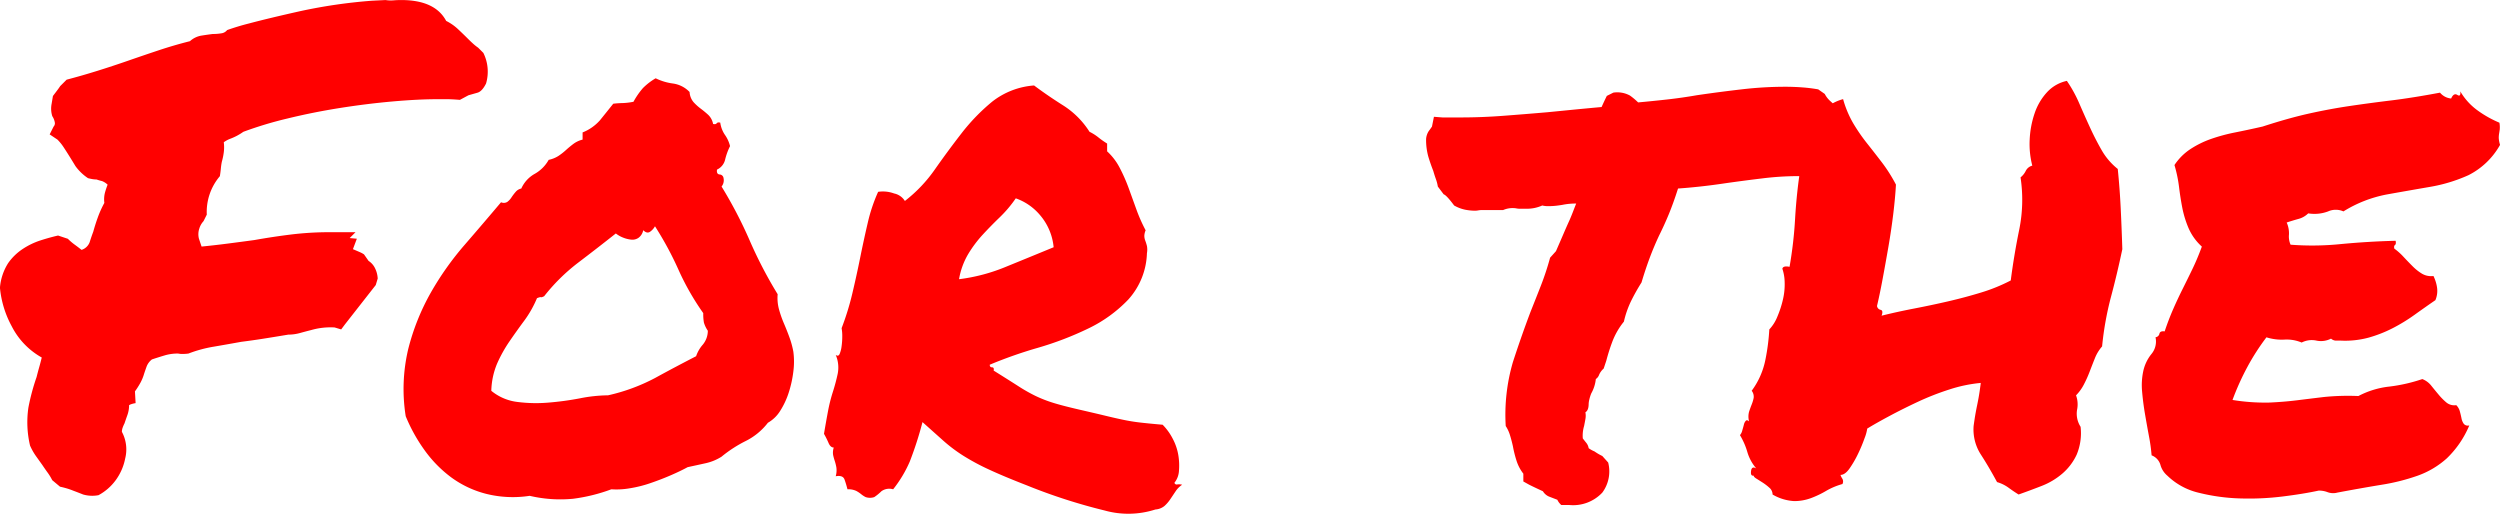 <svg xmlns="http://www.w3.org/2000/svg" width="224.531" height="46.137" viewBox="0 0 224.531 46.137">
  <path id="Path_265" data-name="Path 265" d="M2.578-11.895a6.687,6.687,0,0,1-2.7-2.812,8.971,8.971,0,0,1-1.055-3.457,4.848,4.848,0,0,1,.732-2.2A4.861,4.861,0,0,1,.879-21.65a6.544,6.544,0,0,1,1.582-.762q.82-.264,1.582-.439l.879.293a5.173,5.173,0,0,0,.615.527q.322.234.615.469a1.142,1.142,0,0,0,.732-.7q.146-.469.322-.937.176-.645.41-1.289A9.408,9.408,0,0,1,8.2-25.781a2.429,2.429,0,0,1,.059-.937,7.375,7.375,0,0,1,.234-.7,1.5,1.5,0,0,0-.5-.322,4.865,4.865,0,0,1-.5-.146,2.135,2.135,0,0,1-.352-.029q-.176-.029-.41-.088A4.4,4.4,0,0,1,5.6-29.092q-.264-.439-.557-.908t-.527-.82a4.216,4.216,0,0,0-.527-.645l-.7-.469.352-.7a.435.435,0,0,0,.117-.322,1.439,1.439,0,0,0-.234-.615,2.246,2.246,0,0,1-.059-1.113l.117-.7q.586-.762.645-.879l.586-.586q1.348-.352,2.754-.791t2.754-.908q1.348-.469,2.754-.937t2.813-.82a2.019,2.019,0,0,1,1.025-.5q.557-.088,1.025-.146a4.64,4.64,0,0,0,.762-.059.789.789,0,0,0,.527-.293q1-.352,1.934-.586,1.758-.469,4.629-1.113a47.168,47.168,0,0,1,6.445-.937L33.457-44a2.831,2.831,0,0,0,.7.029q.352-.029.7-.029,3.047,0,4.043,1.875a4.428,4.428,0,0,1,1.055.732q.469.439.879.85.293.293.527.5a4.1,4.1,0,0,0,.41.322l.469.469A3.78,3.78,0,0,1,42.48-36.5q-.352.7-.762.82l-.82.234-.762.41q-.762-.059-1.143-.059h-.85q-1.758,0-4.072.205t-4.717.586q-2.4.381-4.687.938a34.08,34.08,0,0,0-3.984,1.2,5.124,5.124,0,0,1-1.23.645,2.569,2.569,0,0,0-.527.293,3.533,3.533,0,0,1,0,.908,5.952,5.952,0,0,1-.176.85,5.827,5.827,0,0,0-.088.615q-.029.322-.088.674A4.966,4.966,0,0,0,17.4-24.727l-.293.586a1.7,1.7,0,0,0-.381.674,1.594,1.594,0,0,0-.029.908l.234.7q1.172-.117,2.314-.264t2.432-.322q1.641-.293,3.311-.5a28.6,28.6,0,0,1,3.486-.205h2.285l-.527.527.645.059-.352.938.615.264a2.362,2.362,0,0,1,.381.205l.41.586a1.616,1.616,0,0,1,.527.557,2.364,2.364,0,0,1,.293,1.025l-.176.586-2.754,3.516-.352.469-.586-.176a6.259,6.259,0,0,0-2.109.234q-.469.117-1,.264a3.925,3.925,0,0,1-1.055.146q-1.406.234-2.344.381t-1.875.264q-1.289.234-2.49.439a11.59,11.59,0,0,0-2.256.615,3.791,3.791,0,0,1-.762.029.963.963,0,0,0-.234-.029,4.06,4.06,0,0,0-1.172.176q-.586.176-1.113.352a1.482,1.482,0,0,0-.469.615q-.117.322-.234.674a3.957,3.957,0,0,1-.322.791,7.431,7.431,0,0,1-.5.791l.059,1.055a2.039,2.039,0,0,0-.527.146q0,.029-.059.029a2.594,2.594,0,0,1-.146.879q-.146.41-.264.762a3.215,3.215,0,0,0-.176.41,1.106,1.106,0,0,0-.059.352,3.335,3.335,0,0,1,.293,2.4A4.856,4.856,0,0,1,9.2-.85,4.652,4.652,0,0,1,7.676.469,2.974,2.974,0,0,1,6.3.41Q5.859.234,5.391.059,5.1-.059,4.8-.146T4.219-.293l-.7-.586a4.774,4.774,0,0,0-.41-.674q-.234-.322-.469-.674l-.586-.82a5.338,5.338,0,0,1-.527-.937,9.119,9.119,0,0,1-.146-3.428,19.378,19.378,0,0,1,.732-2.725q.117-.469.234-.879T2.578-11.895Zm66.094-5.684a3.864,3.864,0,0,0,.117,1.348,9.62,9.62,0,0,0,.439,1.26q.264.615.5,1.26a7.909,7.909,0,0,1,.352,1.289,6.831,6.831,0,0,1,0,1.787,10.02,10.02,0,0,1-.41,1.875,7.033,7.033,0,0,1-.762,1.641,3.1,3.1,0,0,1-1.113,1.084A5.762,5.762,0,0,1,65.8-4.395a11.459,11.459,0,0,0-2.168,1.406A4.447,4.447,0,0,1,62.2-2.4q-.791.176-1.611.352-.645.352-1.523.732t-1.816.7a10.972,10.972,0,0,1-1.875.469,7.006,7.006,0,0,1-1.641.088A15.421,15.421,0,0,1,50.3.791a12.024,12.024,0,0,1-3.9-.264,9.893,9.893,0,0,1-3.9-.176,9.1,9.1,0,0,1-3.164-1.494,11.057,11.057,0,0,1-2.4-2.461,14.764,14.764,0,0,1-1.67-3.018,15.53,15.53,0,0,1,.234-6.064,20.453,20.453,0,0,1,2.021-5.039A26.725,26.725,0,0,1,40.547-22q1.7-1.963,3.281-3.838a.6.6,0,0,0,.557-.029,1.555,1.555,0,0,0,.381-.41,4.791,4.791,0,0,1,.381-.5.876.876,0,0,1,.5-.293,2.825,2.825,0,0,1,1.2-1.318,3.254,3.254,0,0,0,1.26-1.26A2.585,2.585,0,0,0,48.984-30a5.709,5.709,0,0,0,.674-.527q.322-.293.674-.557a2.266,2.266,0,0,1,.82-.381v-.645a4.1,4.1,0,0,0,1.553-1.084q.5-.615,1.2-1.494a8.063,8.063,0,0,1,.85-.059,5.945,5.945,0,0,0,.967-.117,6.86,6.86,0,0,1,.85-1.23,5.54,5.54,0,0,1,1.143-.879,4.963,4.963,0,0,0,1.553.469,2.568,2.568,0,0,1,1.494.762,1.541,1.541,0,0,0,.352.908,4.594,4.594,0,0,0,.645.586q.352.264.674.557a1.517,1.517,0,0,1,.439.82q.234.059.322-.059t.322-.059a2.578,2.578,0,0,0,.41,1.084,2.974,2.974,0,0,1,.469,1.025,5.559,5.559,0,0,0-.439,1.2,1.318,1.318,0,0,1-.732.908q-.059.41.234.439a.366.366,0,0,1,.352.322.9.9,0,0,1-.176.762,38.973,38.973,0,0,1,2.52,4.834A38.973,38.973,0,0,0,68.672-17.578Zm-7.324,5.566a3.069,3.069,0,0,1,.615-1.055A1.968,1.968,0,0,0,62.4-14.3a2.625,2.625,0,0,1-.352-.732,4.352,4.352,0,0,1-.059-.85,23.147,23.147,0,0,1-2.227-3.9,29.635,29.635,0,0,0-2.109-3.9,1.471,1.471,0,0,1-.41.469q-.293.234-.645-.117a1.112,1.112,0,0,1-.41.674.954.954,0,0,1-.645.176,2.658,2.658,0,0,1-.732-.176,2.515,2.515,0,0,1-.674-.381q-1.7,1.348-3.4,2.637A16.963,16.963,0,0,0,47.7-17.4q-.234.117-.293.088t-.352.088a9.68,9.68,0,0,1-1.143,2.021q-.674.908-1.318,1.846a12.391,12.391,0,0,0-1.113,1.992,6.714,6.714,0,0,0-.527,2.461,4.528,4.528,0,0,0,2.344,1,13.18,13.18,0,0,0,2.783.059,26.338,26.338,0,0,0,2.813-.381A13.615,13.615,0,0,1,53.438-8.5a16.85,16.85,0,0,0,4.219-1.553Q59.414-11.016,61.348-12.012ZM81.68-6.094a32.126,32.126,0,0,1-1.143,3.545,11.055,11.055,0,0,1-1.494,2.49,1.211,1.211,0,0,0-1.055.176,4.216,4.216,0,0,1-.645.527,1.224,1.224,0,0,1-.762,0,2.115,2.115,0,0,1-.41-.264,2.853,2.853,0,0,0-.439-.293,1.675,1.675,0,0,0-.791-.146q-.117-.469-.264-.879t-.791-.293a1.914,1.914,0,0,0,.059-.791,4.276,4.276,0,0,0-.146-.586,5.309,5.309,0,0,1-.146-.527,1.409,1.409,0,0,1,.059-.674q-.293,0-.469-.41a8.03,8.03,0,0,0-.41-.82q.176-1.055.352-1.992a14.444,14.444,0,0,1,.439-1.758q.264-.82.439-1.641a2.876,2.876,0,0,0-.176-1.7q.234.176.352-.088a2.622,2.622,0,0,0,.176-.7,6.643,6.643,0,0,0,.059-.879,3.825,3.825,0,0,0-.059-.732,24.279,24.279,0,0,0,.967-3.135q.381-1.611.7-3.193t.674-3.105a14.851,14.851,0,0,1,.938-2.812,2.894,2.894,0,0,1,1.436.146,1.487,1.487,0,0,1,.967.674,12.9,12.9,0,0,0,2.7-2.842q1.172-1.67,2.4-3.252a17.719,17.719,0,0,1,2.725-2.812A6.9,6.9,0,0,1,91.7-36.328q1.172.879,2.607,1.787a7.644,7.644,0,0,1,2.373,2.373,4.247,4.247,0,0,1,.791.5,7.721,7.721,0,0,0,.791.557v.7A5.338,5.338,0,0,1,99.4-28.916,15.419,15.419,0,0,1,100.2-27.1l.7,1.934a14.3,14.3,0,0,0,.82,1.846,1.389,1.389,0,0,0-.117.5,1.255,1.255,0,0,0,.088.439,4.316,4.316,0,0,1,.146.469,1.755,1.755,0,0,1,0,.645,6.487,6.487,0,0,1-1.67,4.16,12.285,12.285,0,0,1-3.6,2.607,28.809,28.809,0,0,1-4.512,1.729,39.667,39.667,0,0,0-4.336,1.523q0,.234.205.234t.146.293q1.406.879,2.227,1.406a14.5,14.5,0,0,0,1.553.879,11.592,11.592,0,0,0,1.582.615q.85.264,2.373.615t2.373.557q.85.205,1.553.352t1.436.234q.732.088,2.08.205a5.077,5.077,0,0,1,.908,1.26,4.822,4.822,0,0,1,.5,1.465,5.738,5.738,0,0,1,.059,1.406,1.868,1.868,0,0,1-.41,1.084.213.213,0,0,0,.264.146A1.14,1.14,0,0,1,105-.469a2.092,2.092,0,0,0-.586.586l-.469.7a3.24,3.24,0,0,1-.527.615,1.43,1.43,0,0,1-.82.322,7.912,7.912,0,0,1-4.57.088A50.551,50.551,0,0,1,91.055-.41q-2.109-.82-3.428-1.436a20.156,20.156,0,0,1-2.285-1.23,13.749,13.749,0,0,1-1.758-1.318Q82.793-5.1,81.68-6.094Zm8.379-20.1a11.006,11.006,0,0,1-1.436,1.7q-.791.762-1.523,1.553a10.868,10.868,0,0,0-1.318,1.758,6.585,6.585,0,0,0-.82,2.256,16.234,16.234,0,0,0,4.277-1.143q2.227-.908,4.219-1.729a5.175,5.175,0,0,0-1.26-2.93A5.017,5.017,0,0,0,90.059-26.191Zm70.2-1.992a26.511,26.511,0,0,0-3.164.205q-1.7.205-3.34.439-1.172.176-2.256.293t-1.963.176q-.41,1.289-.82,2.285t-.879,1.934q-.469,1-.85,2.021t-.732,2.2a18.2,18.2,0,0,0-.967,1.729,8.714,8.714,0,0,0-.615,1.787,6.517,6.517,0,0,0-1.055,1.846,17.261,17.261,0,0,0-.527,1.67l-.234.7a1.554,1.554,0,0,0-.41.557.749.749,0,0,1-.293.381,3.309,3.309,0,0,1-.41,1.289,3.621,3.621,0,0,0-.176.557,2.005,2.005,0,0,0-.059.381q0,.586-.293.762a1.629,1.629,0,0,1,0,.615q-.059.322-.117.615a3.06,3.06,0,0,0-.117,1.113q.176.234.322.41a1.038,1.038,0,0,1,.205.469,2.569,2.569,0,0,0,.527.293,4.819,4.819,0,0,0,.7.41l.527.586a3.2,3.2,0,0,1-.527,2.7,3.592,3.592,0,0,1-2.988,1.113h-.7a1.422,1.422,0,0,1-.352-.469Q138.223.7,137.93.586A1.182,1.182,0,0,1,137.4.117q-.762-.352-1.23-.586l-.527-.293v-.7a3.74,3.74,0,0,1-.615-1.172,10.363,10.363,0,0,1-.322-1.289q-.117-.527-.264-1a3.18,3.18,0,0,0-.381-.82,16.856,16.856,0,0,1,.645-5.742q.762-2.344,1.582-4.512.469-1.172.938-2.373a24.778,24.778,0,0,0,.82-2.49l.527-.586q.41-.937.674-1.553t.557-1.26q.176-.41.322-.791t.264-.674q-.352,0-.645.029t-.586.088q-.352.059-.645.088t-.586.029a2.056,2.056,0,0,1-.586-.059,3.358,3.358,0,0,1-1.406.293h-.586a1.646,1.646,0,0,1-.322-.029,1.358,1.358,0,0,0-.264-.029,2.111,2.111,0,0,0-.937.176h-1.934a1.842,1.842,0,0,0-.293.029,1.841,1.841,0,0,1-.293.029,4.783,4.783,0,0,1-.879-.088,3.342,3.342,0,0,1-1-.381q-.7-.937-.937-1l-.527-.7a3.791,3.791,0,0,0-.176-.674q-.117-.322-.234-.732-.234-.586-.439-1.26a5.573,5.573,0,0,1-.205-1.611,1.483,1.483,0,0,1,.234-.7q.176-.234.293-.41l.176-.879.762.059h1.641q1.875,0,3.809-.146t3.984-.322l2.373-.234q1.2-.117,2.49-.234.234-.527.469-1l.586-.293a2.377,2.377,0,0,1,1.494.264,6.352,6.352,0,0,1,.732.615q1.289-.117,2.607-.264t2.666-.381q1.992-.293,4.014-.527a33.853,33.853,0,0,1,3.9-.234q.82,0,1.582.059a13.806,13.806,0,0,1,1.406.176l.586.41a2.2,2.2,0,0,0,.5.645q.322.293.674.586a13.517,13.517,0,0,1,1.406,1.523,3.46,3.46,0,0,1,.527,2.578,2.68,2.68,0,0,1-.7.82l-.527.7L164-28.77a2.236,2.236,0,0,0-.645.088q-.293.088-.586.205a4.879,4.879,0,0,1-.469.205,3.41,3.41,0,0,1-.527.146q-.527,0-.85-.029T160.254-28.184Zm25.43,22.5a5,5,0,0,1-.352,2.52,5.032,5.032,0,0,1-1.289,1.7,6.444,6.444,0,0,1-1.875,1.113q-1.055.41-2.051.762-.469-.293-.908-.615a3.341,3.341,0,0,0-1.025-.5q-.762-1.406-1.465-2.49a4.144,4.144,0,0,1-.645-2.49q0-.059.088-.645t.234-1.289q.146-.7.234-1.318t.088-.674a12.912,12.912,0,0,0-2.812.586,23.821,23.821,0,0,0-2.842,1.113q-1.377.645-2.578,1.289t-1.963,1.113a3.775,3.775,0,0,1-.234.85,13.547,13.547,0,0,1-.586,1.406,9.353,9.353,0,0,1-.762,1.318q-.41.586-.82.586A1.479,1.479,0,0,0,164.3-1a.492.492,0,0,1,0,.469,6.232,6.232,0,0,0-1.465.615,8.534,8.534,0,0,1-1.348.645A4.3,4.3,0,0,1,159.961,1,4.3,4.3,0,0,1,158.027.41a.8.8,0,0,0-.293-.615,4.655,4.655,0,0,0-.615-.469q-.322-.205-.557-.352t-.234-.264q-.293.059-.234-.41t.469-.234a3.961,3.961,0,0,1-.791-1.436,6.4,6.4,0,0,0-.674-1.553.992.992,0,0,0,.205-.41q.088-.293.146-.527a.743.743,0,0,1,.176-.352q.117-.117.293.059a1.661,1.661,0,0,1,0-.879q.117-.352.234-.645a3.34,3.34,0,0,0,.176-.586.861.861,0,0,0-.176-.645,6.969,6.969,0,0,0,1.23-2.783,18.962,18.962,0,0,0,.352-2.725,3.663,3.663,0,0,0,.732-1.172,8.975,8.975,0,0,0,.5-1.553,5.92,5.92,0,0,0,.146-1.523,3.92,3.92,0,0,0-.205-1.2q.059-.293.645-.176a37.017,37.017,0,0,0,.5-4.365q.146-2.432.5-4.629a13.619,13.619,0,0,1,1.172-3.867,4.076,4.076,0,0,1,2.637-2.2,9.159,9.159,0,0,0,.908,2.168,16.1,16.1,0,0,0,1.23,1.787q.674.85,1.348,1.729a13.932,13.932,0,0,1,1.26,1.992q-.059,1.113-.234,2.578t-.439,2.988q-.264,1.523-.527,2.93t-.5,2.4a.406.406,0,0,0,.322.352q.264.059.088.527,1.406-.352,2.93-.645t3.047-.645q1.523-.352,2.959-.791a15.525,15.525,0,0,0,2.666-1.084q.293-2.285.762-4.57a13.459,13.459,0,0,0,.117-4.687,1.729,1.729,0,0,0,.469-.586.9.9,0,0,1,.586-.469,7.717,7.717,0,0,1-.234-2.344,8.444,8.444,0,0,1,.439-2.344,5.275,5.275,0,0,1,1.113-1.9,3.38,3.38,0,0,1,1.787-1.025,11.881,11.881,0,0,1,1.113,2.021q.469,1.084.967,2.168t1.055,2.051a5.877,5.877,0,0,0,1.436,1.67q.176,1.7.264,3.516t.146,3.691q-.469,2.227-1.025,4.307a27.8,27.8,0,0,0-.791,4.424,3.645,3.645,0,0,0-.645,1.055q-.234.586-.469,1.2a10.665,10.665,0,0,1-.527,1.172,3.97,3.97,0,0,1-.7.967,2.376,2.376,0,0,1,.088,1.318A2.176,2.176,0,0,0,185.684-5.684Zm37.617-27.3a2.371,2.371,0,0,1,.029.615q-.029.205-.059.381a2.32,2.32,0,0,0-.029.381,2.484,2.484,0,0,0,.117.615,6.717,6.717,0,0,1-2.842,2.725,14.2,14.2,0,0,1-3.486,1.055q-1.875.322-3.838.674a11.383,11.383,0,0,0-3.9,1.523,1.687,1.687,0,0,0-1.377,0,3.474,3.474,0,0,1-1.787.176,1.957,1.957,0,0,1-.879.5q-.527.146-1.055.322a2.333,2.333,0,0,1,.205,1.084,1.814,1.814,0,0,0,.146.908,25.486,25.486,0,0,0,4.541-.059q2.49-.234,4.893-.293.059.293-.059.381t-.059.322a5.537,5.537,0,0,1,.82.732q.41.439.82.85a4.434,4.434,0,0,0,.85.674,1.627,1.627,0,0,0,1.025.205,3.5,3.5,0,0,1,.322,1.025,2.138,2.138,0,0,1-.146,1.143q-.937.645-1.875,1.318a15.522,15.522,0,0,1-1.963,1.2,11.629,11.629,0,0,1-2.168.85,8.122,8.122,0,0,1-2.549.264h-.439a.709.709,0,0,1-.381-.176,1.966,1.966,0,0,1-1.318.176,1.966,1.966,0,0,0-1.318.176,3.458,3.458,0,0,0-1.553-.264,4.613,4.613,0,0,1-1.611-.205,20.277,20.277,0,0,0-1.7,2.637,23.134,23.134,0,0,0-1.348,2.988,18.008,18.008,0,0,0,3.311.234q1.318-.059,2.49-.205t2.4-.293a21.419,21.419,0,0,1,3.105-.088,7.767,7.767,0,0,1,2.783-.85,14.613,14.613,0,0,0,2.959-.674,1.9,1.9,0,0,1,.82.615q.352.439.674.82a5.487,5.487,0,0,0,.674.674,1.121,1.121,0,0,0,.879.234,1.232,1.232,0,0,1,.322.557q.088.322.146.615a1.276,1.276,0,0,0,.205.5.467.467,0,0,0,.5.146,8.826,8.826,0,0,1-2.021,2.959,7.842,7.842,0,0,1-2.607,1.553,18.386,18.386,0,0,1-3.252.82q-1.787.293-3.955.7a1.457,1.457,0,0,1-.879-.029,2.121,2.121,0,0,0-.82-.146q-1.348.293-3.223.527a24.644,24.644,0,0,1-3.809.176,17.348,17.348,0,0,1-3.691-.5,6.028,6.028,0,0,1-2.871-1.553,1.916,1.916,0,0,1-.615-.967,1.3,1.3,0,0,0-.791-.85,15.941,15.941,0,0,0-.234-1.7q-.176-.937-.352-1.963t-.264-2.021a6.1,6.1,0,0,1,.088-1.816,3.675,3.675,0,0,1,.732-1.582,1.76,1.76,0,0,0,.381-1.523.406.406,0,0,0,.352-.322q.059-.264.469-.205.352-1.055.762-1.992t.85-1.816q.439-.879.879-1.787t.85-2.021a4.834,4.834,0,0,1-1.2-1.67,9.226,9.226,0,0,1-.557-1.816q-.176-.908-.293-1.875a12.124,12.124,0,0,0-.41-1.963,5.025,5.025,0,0,1,1.436-1.436,8.538,8.538,0,0,1,1.846-.908,15.865,15.865,0,0,1,2.168-.586q1.172-.234,2.461-.527,2.344-.762,4.189-1.172t3.633-.674q1.787-.264,3.721-.5t4.395-.7a1.479,1.479,0,0,0,1,.527q.234-.527.557-.322t.264-.322a5.574,5.574,0,0,0,1.494,1.67A9.68,9.68,0,0,0,223.3-32.988Z" transform="translate(1.172 44.004)" fill="red"/>
</svg>
